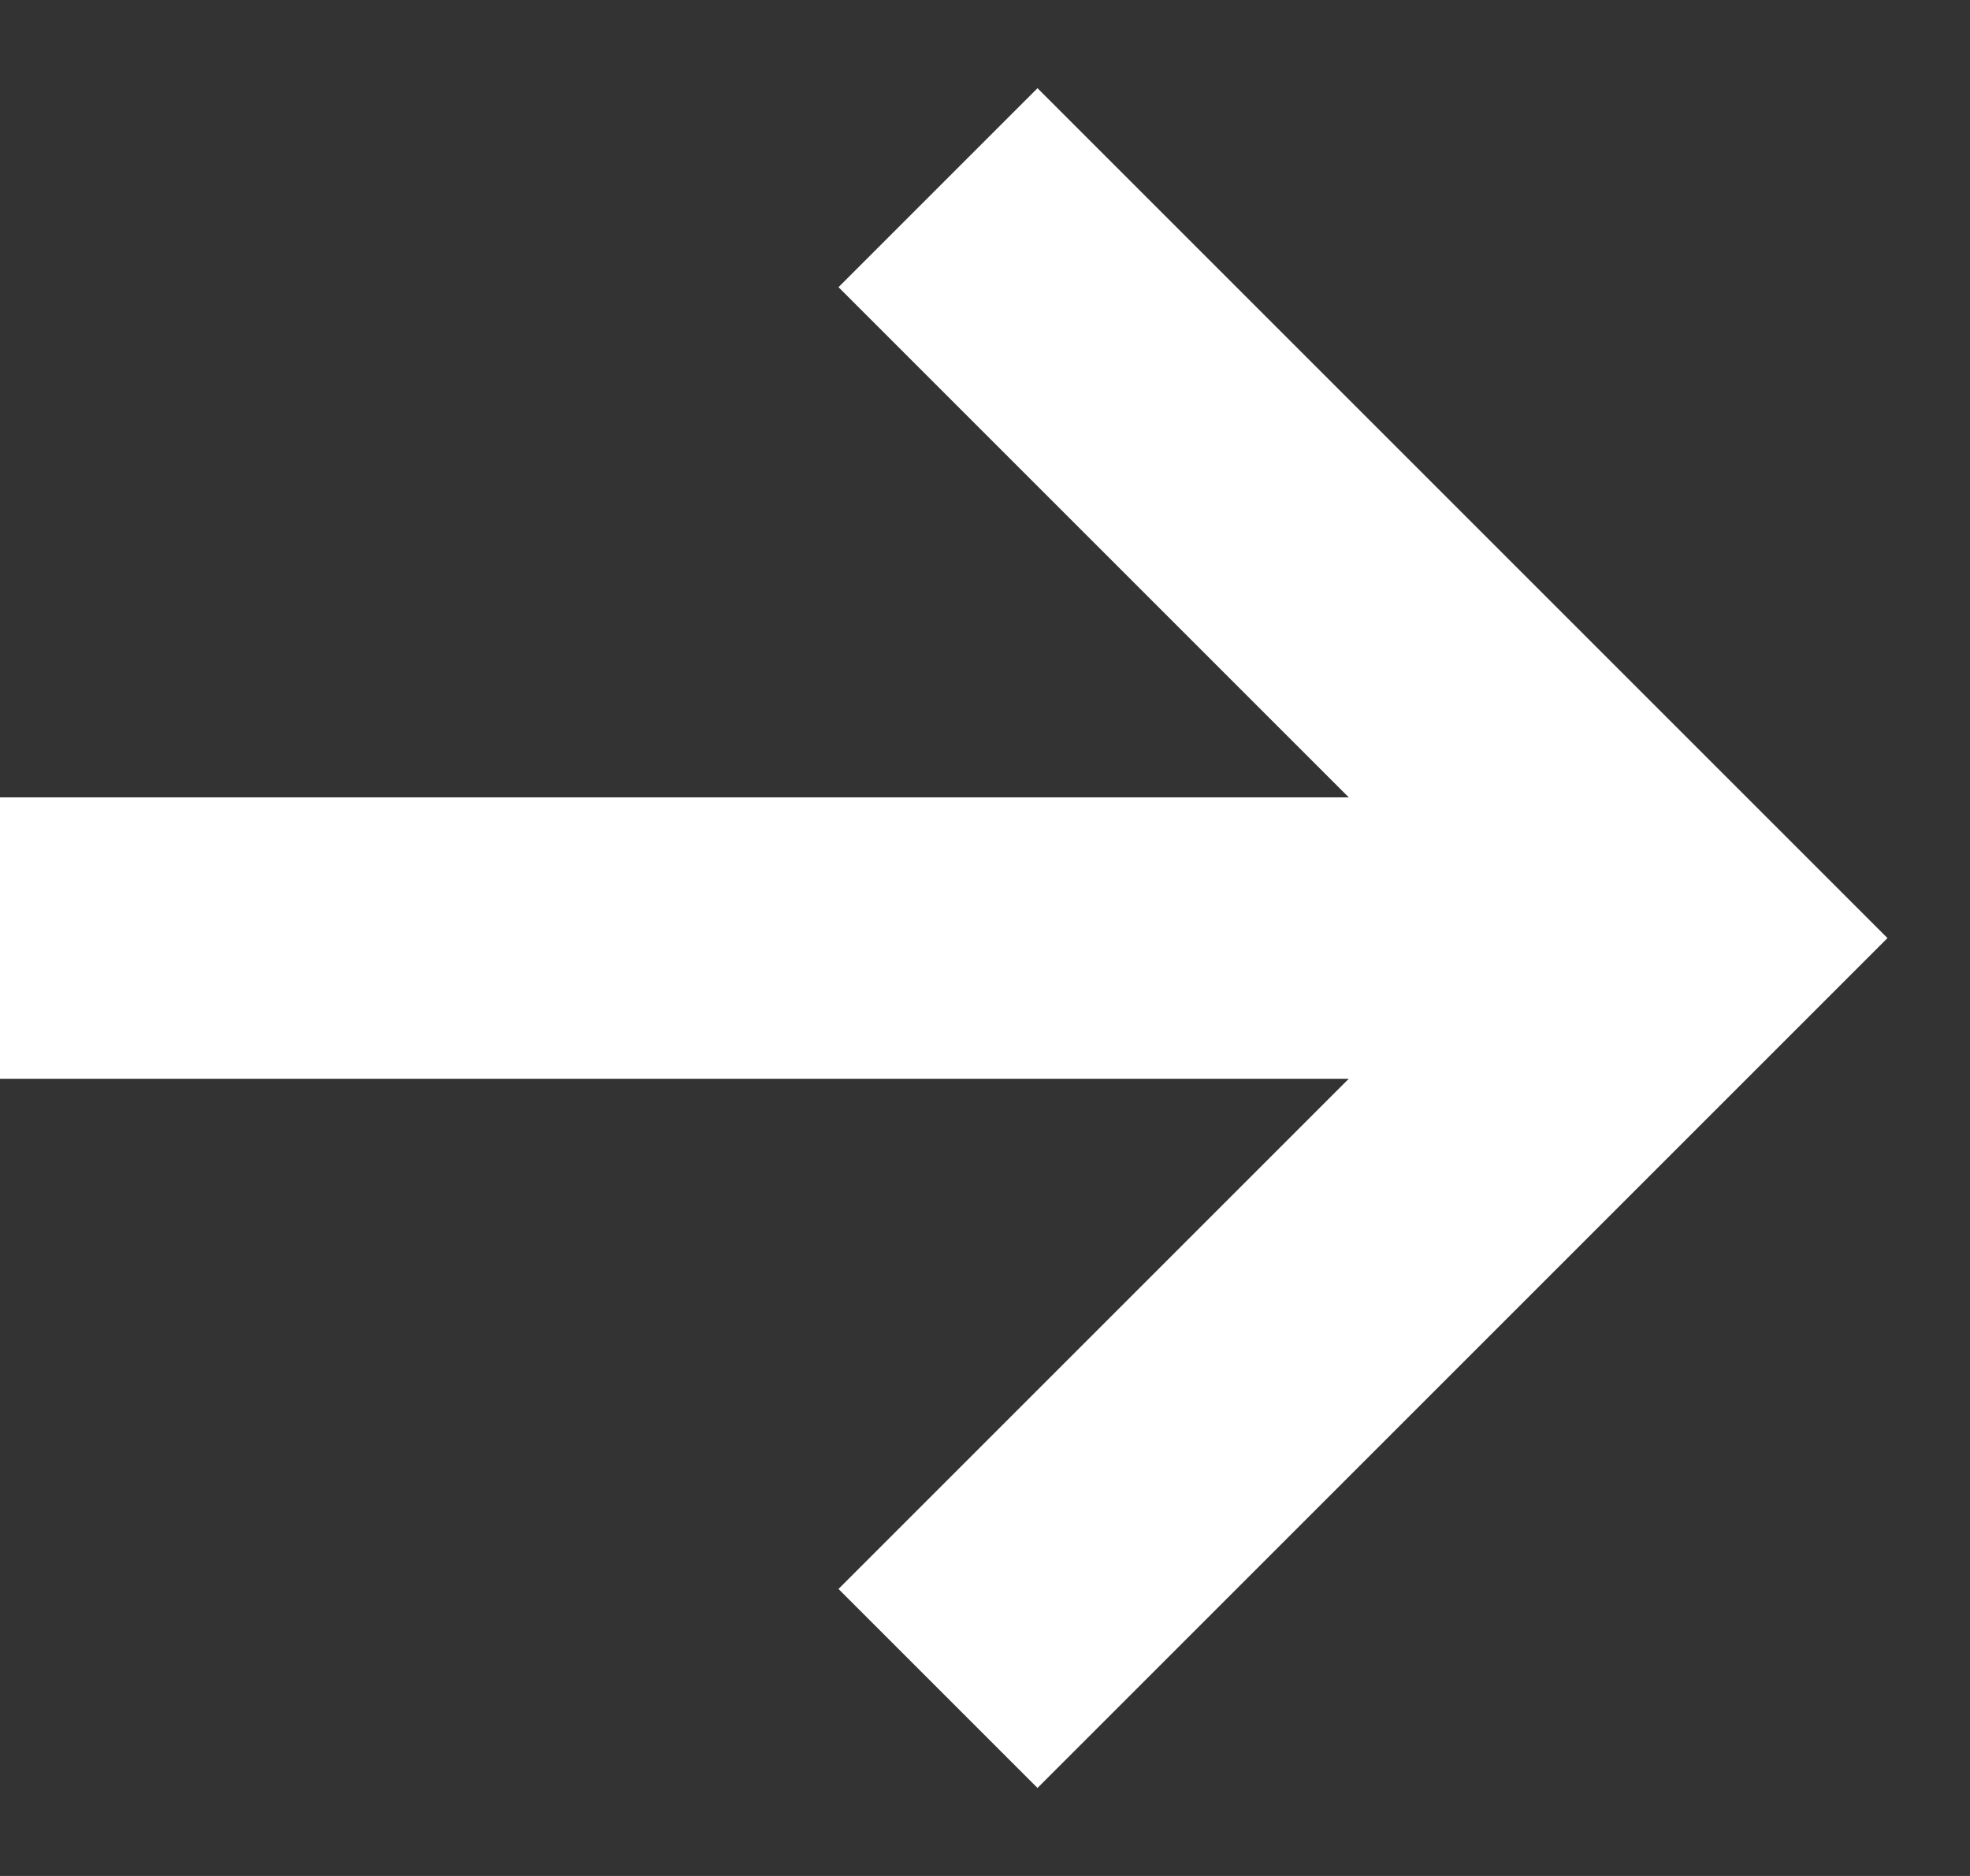 <svg width="21" height="20" viewBox="0 0 21 20" fill="none" xmlns="http://www.w3.org/2000/svg">
<rect x="0" y="0" width="21" height="20" fill="#333333" stroke="none"/>
<path d="M-0.001 10.001L17.999 10.001" stroke="white" stroke-width="3"/>
<path d="M9.999 2.001L17.999 10.001L9.999 18.001" stroke="white" stroke-width="3"/>
</svg>
